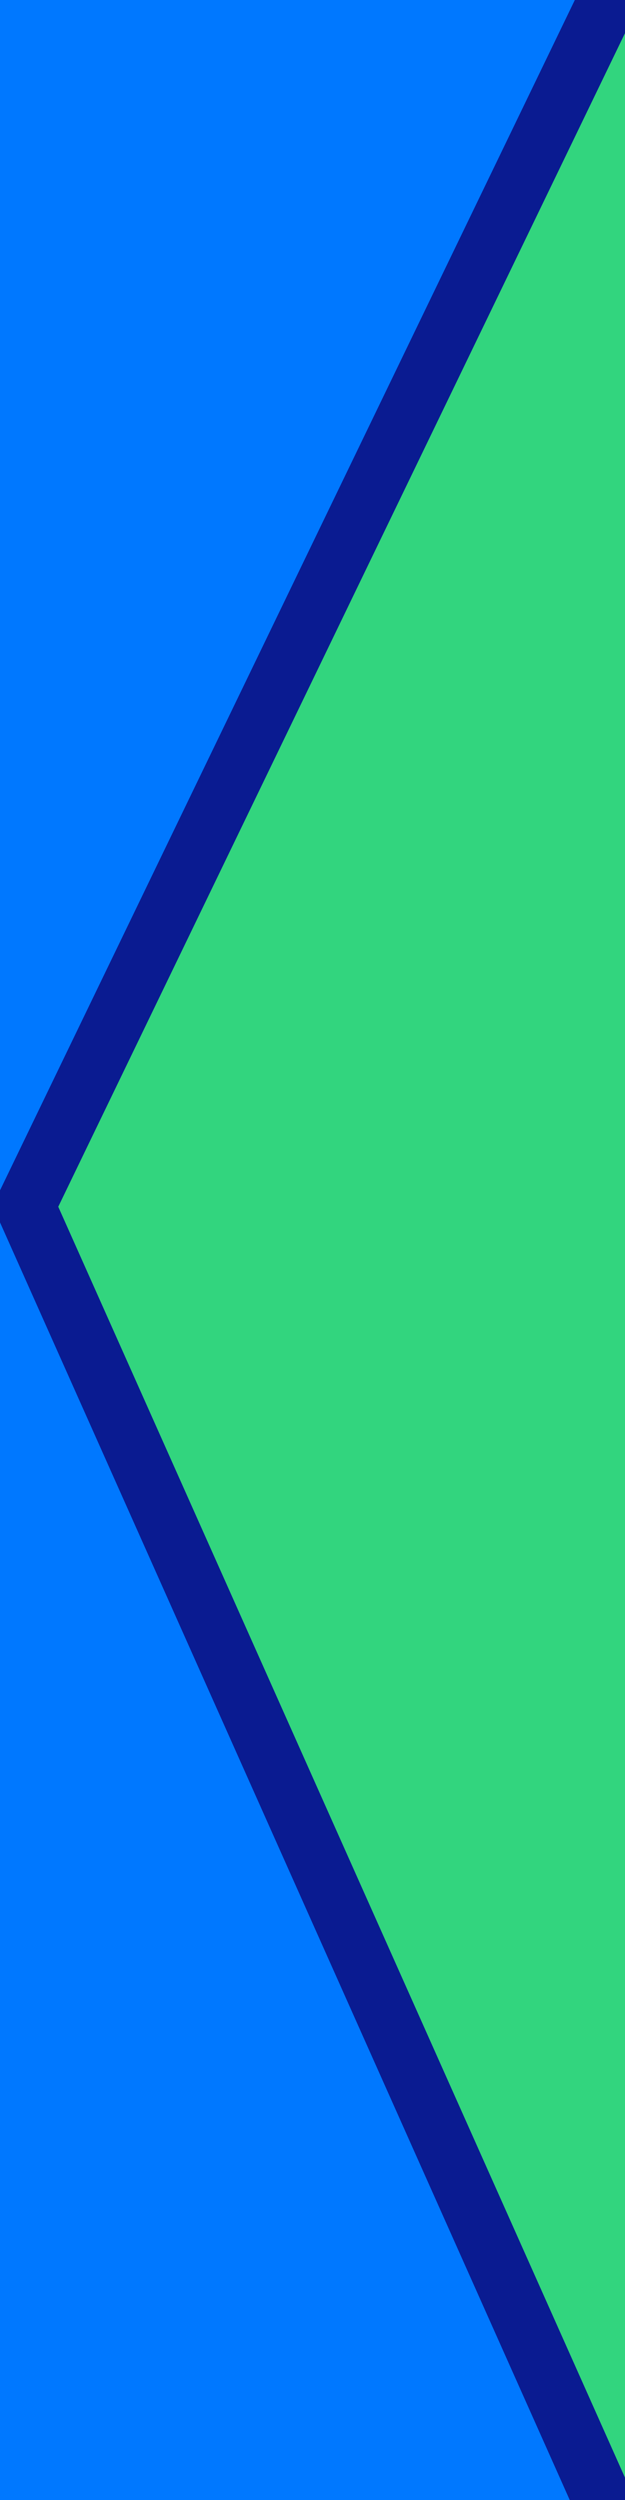 <?xml version="1.0" encoding="UTF-8"?><svg id="Layer_1" xmlns="http://www.w3.org/2000/svg" viewBox="0 0 15 60"><rect width="15" height="60" style="fill:#0078ff;"/><polygon points="15.2 60.15 1 29.15 1 28.85 15.2 -.15 15.2 60.15" style="fill:#32d57e;"/><polyline points="14.59 0 .61 28.95 14.59 60.3" style="fill:#32d57e; stroke:#0a1b91; stroke-linecap:round; stroke-linejoin:round; stroke-width:1.43px;"/></svg>